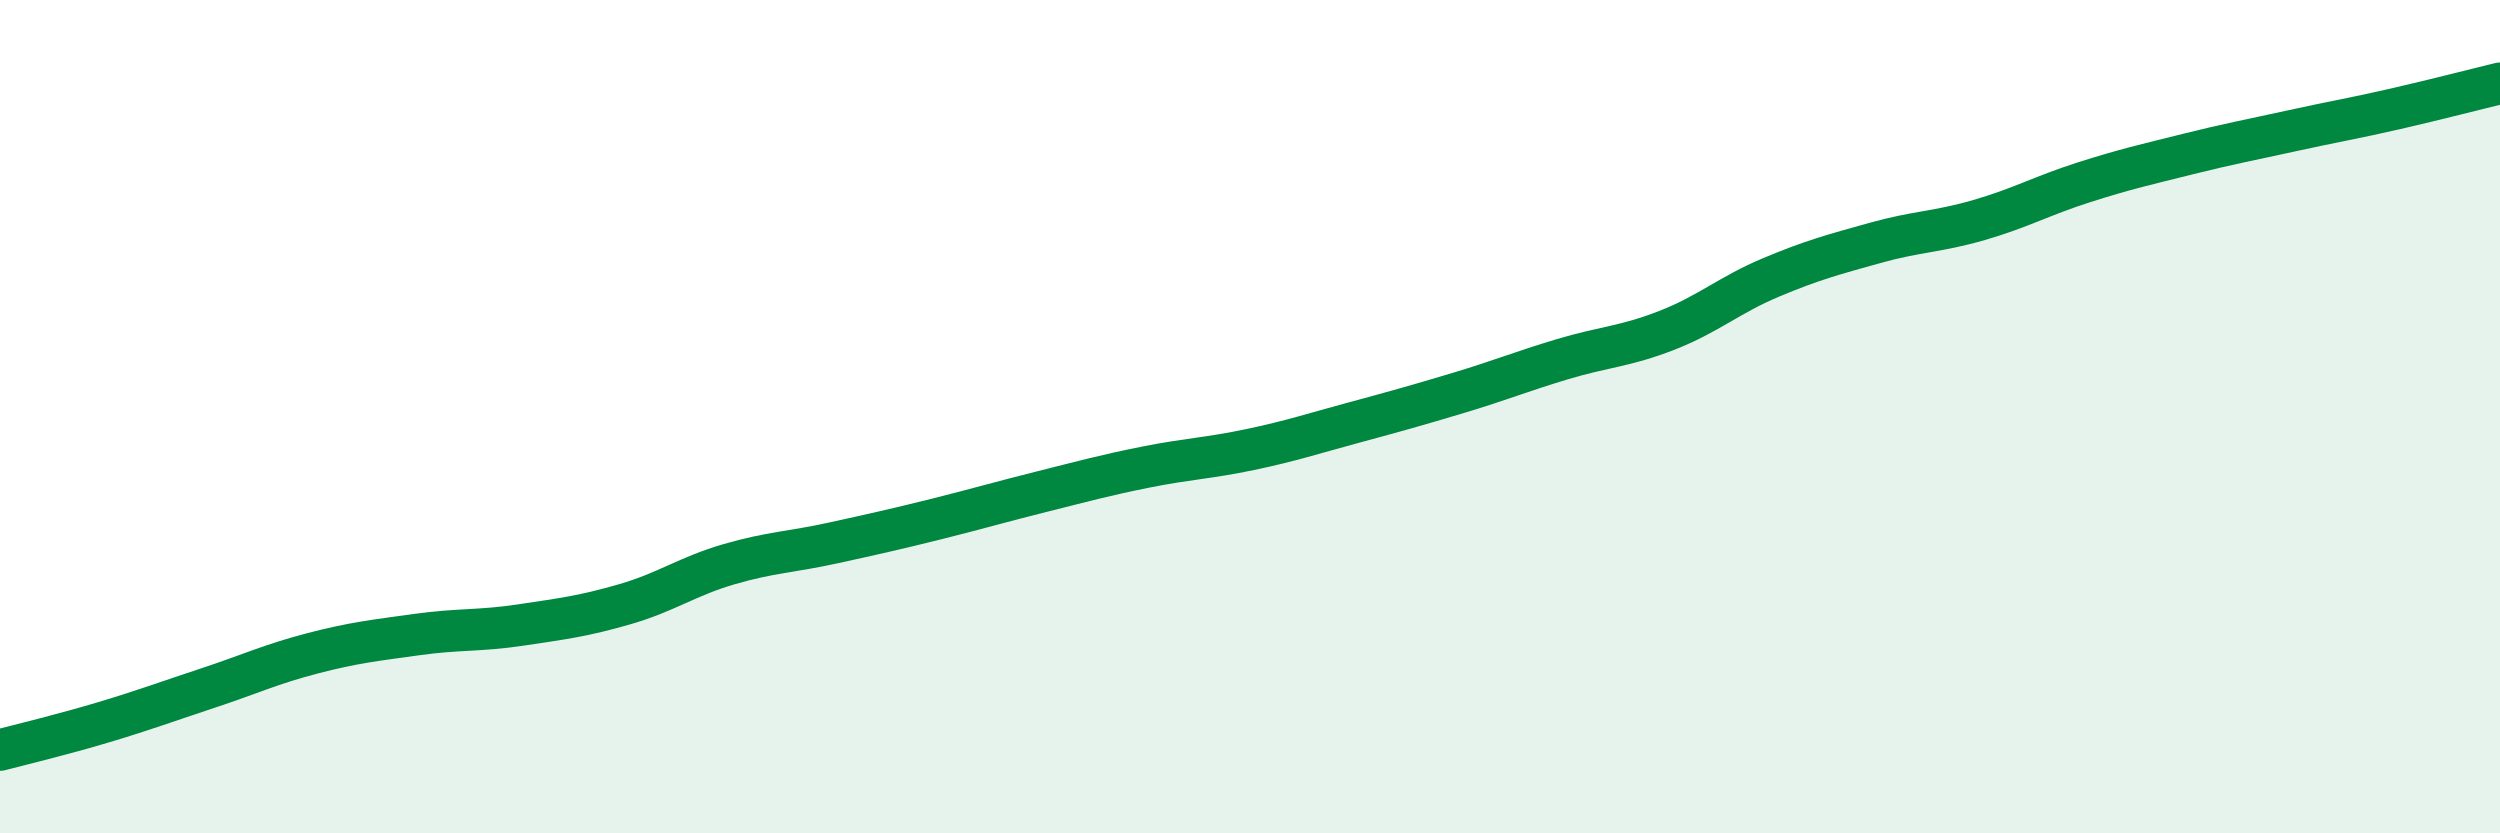 
    <svg width="60" height="20" viewBox="0 0 60 20" xmlns="http://www.w3.org/2000/svg">
      <path
        d="M 0,18 C 0.5,17.87 1.5,17.63 2.5,17.33 C 3.5,17.03 4,16.84 5,16.51 C 6,16.18 6.5,15.94 7.5,15.68 C 8.5,15.42 9,15.37 10,15.23 C 11,15.09 11.5,15.15 12.5,15 C 13.5,14.85 14,14.79 15,14.5 C 16,14.21 16.5,13.83 17.5,13.54 C 18.5,13.25 19,13.25 20,13.03 C 21,12.81 21.5,12.7 22.5,12.45 C 23.5,12.2 24,12.05 25,11.8 C 26,11.55 26.5,11.41 27.5,11.21 C 28.5,11.01 29,11 30,10.79 C 31,10.58 31.5,10.41 32.5,10.14 C 33.5,9.87 34,9.73 35,9.43 C 36,9.13 36.5,8.92 37.5,8.62 C 38.5,8.32 39,8.32 40,7.93 C 41,7.54 41.5,7.08 42.5,6.66 C 43.5,6.24 44,6.11 45,5.83 C 46,5.55 46.5,5.57 47.5,5.28 C 48.5,4.99 49,4.7 50,4.38 C 51,4.06 51.5,3.95 52.5,3.7 C 53.5,3.45 54,3.36 55,3.14 C 56,2.92 56.5,2.84 57.5,2.61 C 58.5,2.38 59.5,2.12 60,2L60 20L0 20Z"
        fill="#008740"
        opacity="0.1"
        stroke-linecap="round"
        stroke-linejoin="round"
      />
      <path
        d="M 0,18 C 0.5,17.87 1.5,17.63 2.5,17.33 C 3.5,17.03 4,16.84 5,16.51 C 6,16.18 6.5,15.94 7.5,15.68 C 8.5,15.42 9,15.37 10,15.23 C 11,15.09 11.5,15.15 12.5,15 C 13.5,14.85 14,14.79 15,14.5 C 16,14.21 16.5,13.83 17.5,13.54 C 18.5,13.25 19,13.25 20,13.03 C 21,12.81 21.5,12.7 22.5,12.45 C 23.5,12.2 24,12.05 25,11.8 C 26,11.55 26.5,11.41 27.5,11.21 C 28.5,11.01 29,11 30,10.79 C 31,10.58 31.5,10.41 32.5,10.14 C 33.5,9.87 34,9.73 35,9.43 C 36,9.13 36.5,8.92 37.5,8.62 C 38.5,8.32 39,8.32 40,7.93 C 41,7.54 41.5,7.08 42.5,6.66 C 43.5,6.24 44,6.11 45,5.83 C 46,5.55 46.5,5.57 47.5,5.28 C 48.5,4.99 49,4.7 50,4.38 C 51,4.06 51.5,3.95 52.5,3.7 C 53.5,3.45 54,3.36 55,3.14 C 56,2.92 56.5,2.84 57.5,2.61 C 58.5,2.38 59.5,2.12 60,2"
        stroke="#008740"
        stroke-width="1"
        fill="none"
        stroke-linecap="round"
        stroke-linejoin="round"
      />
    </svg>
  